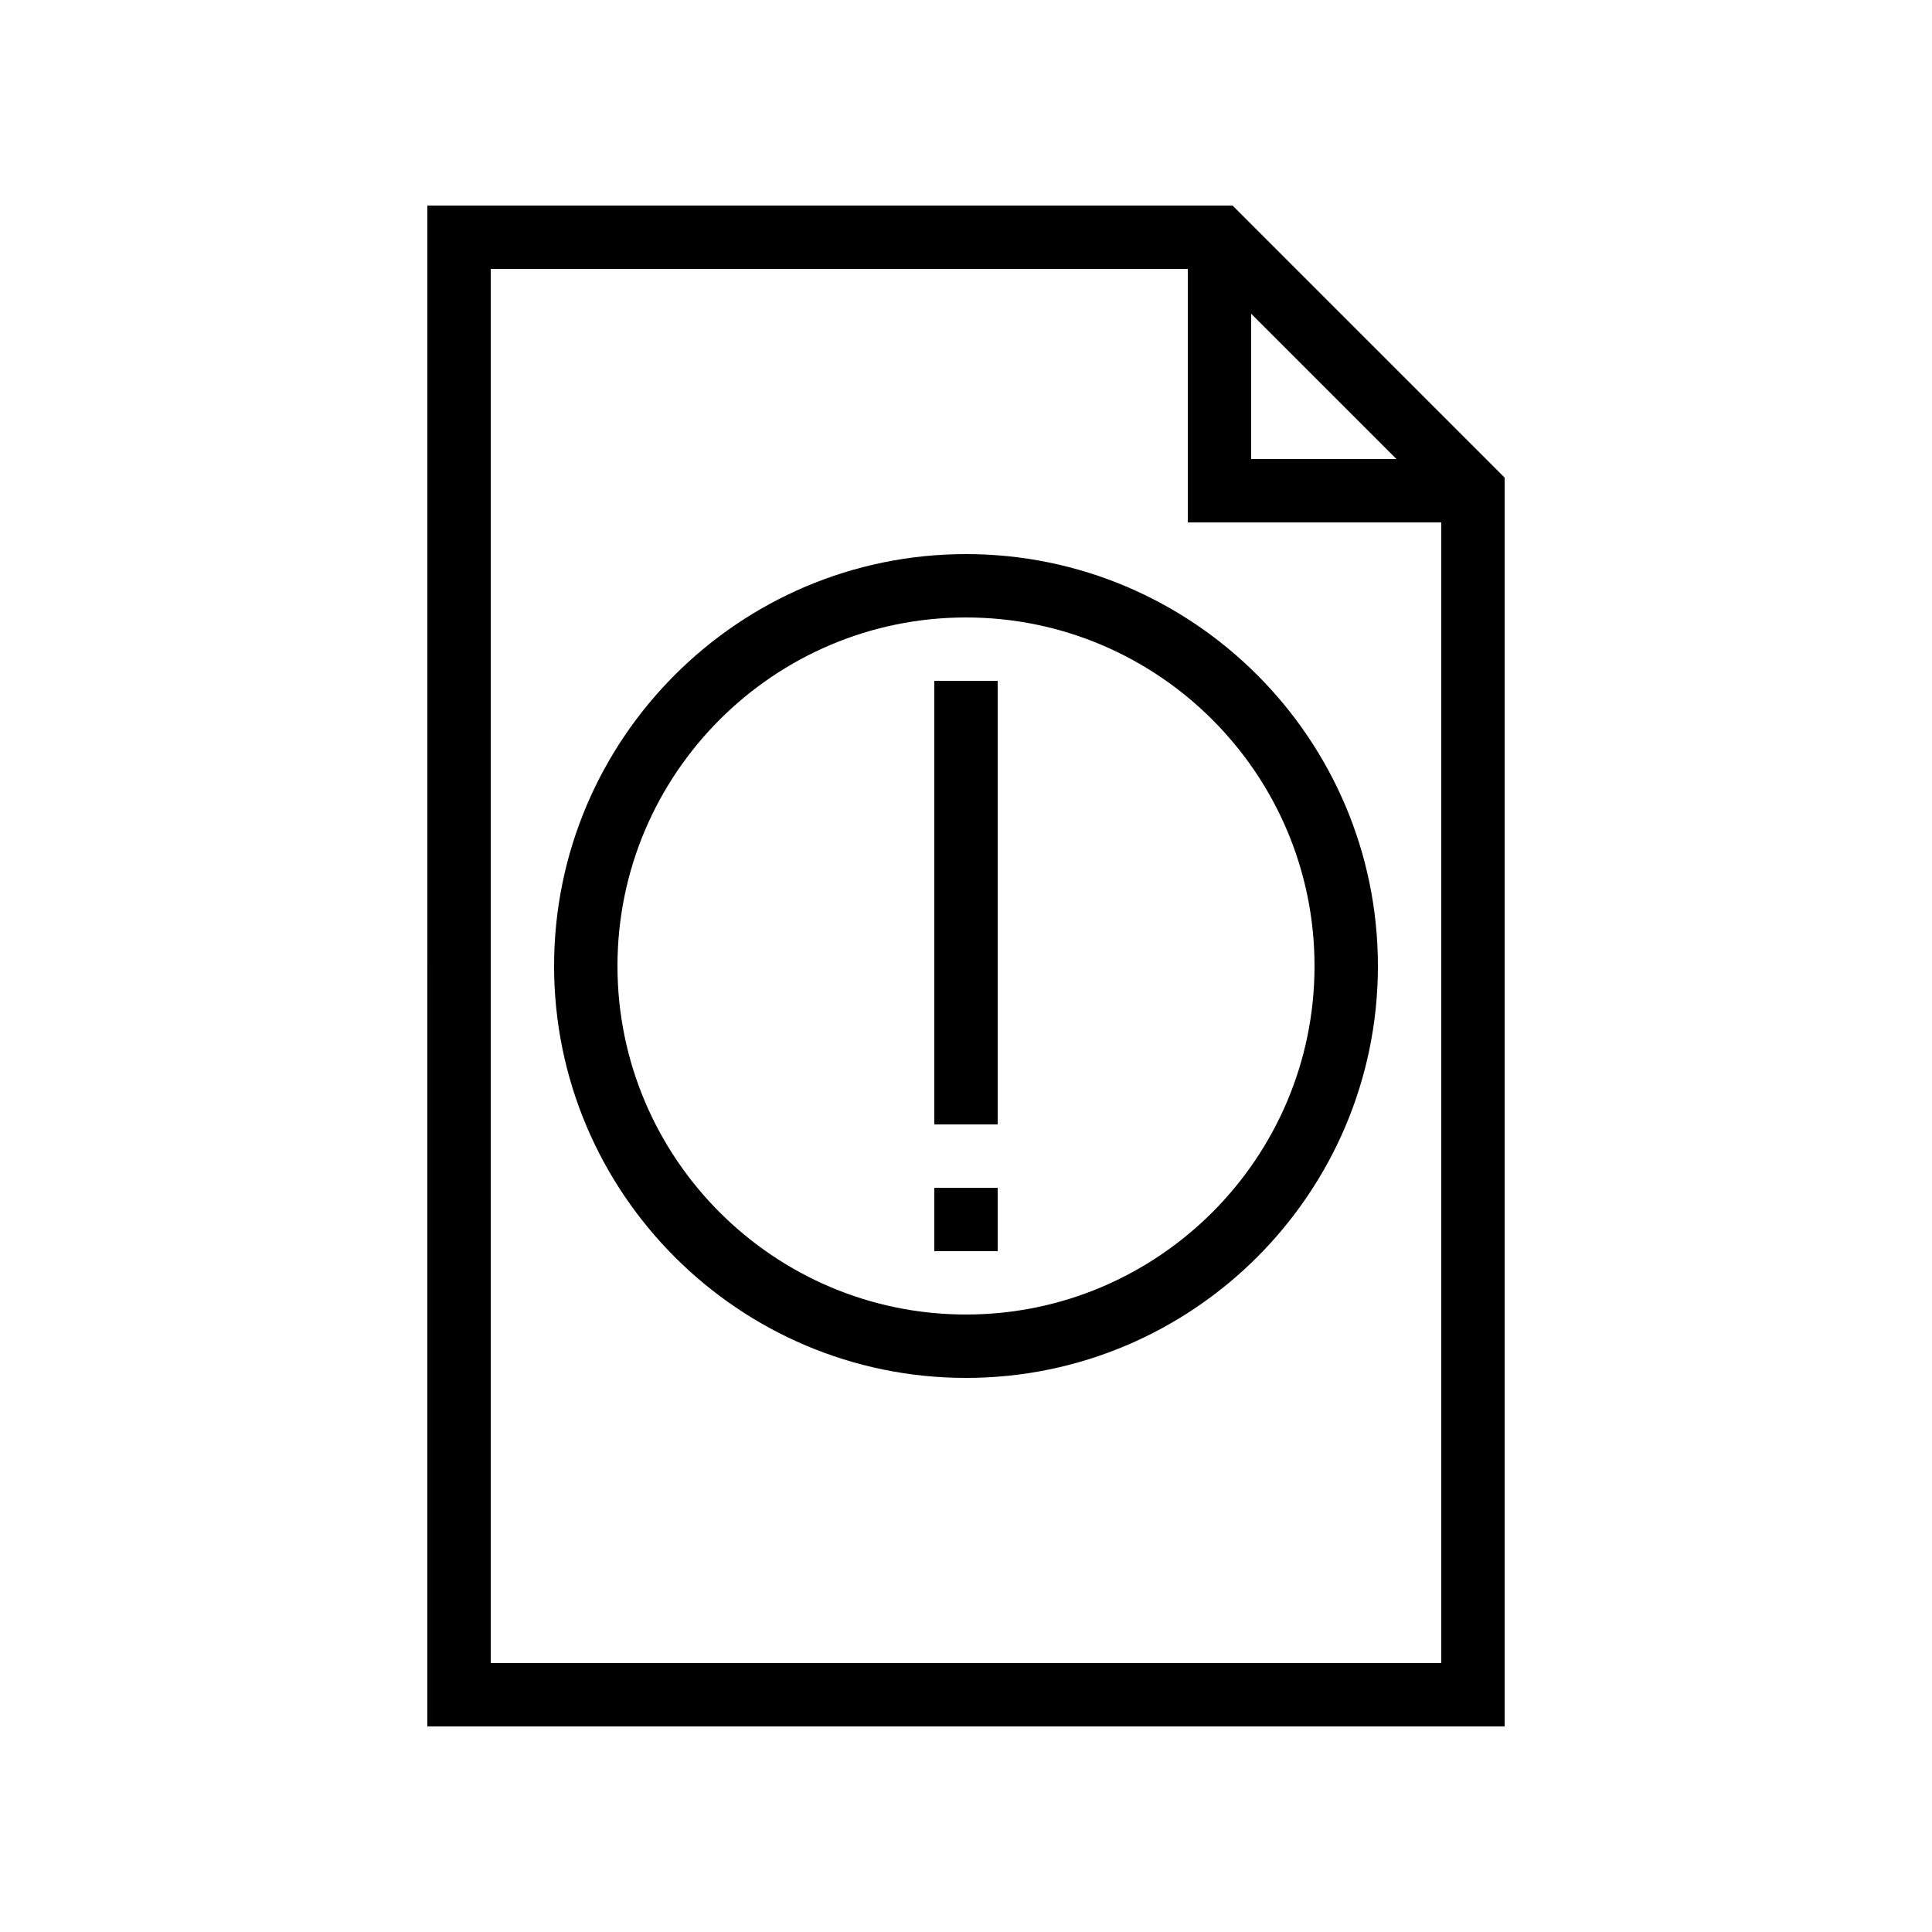 <?xml version="1.0" encoding="UTF-8"?>
<!-- Uploaded to: SVG Repo, www.svgrepo.com, Generator: SVG Repo Mixer Tools -->
<svg fill="#000000" width="800px" height="800px" version="1.1" viewBox="144 144 512 512" xmlns="http://www.w3.org/2000/svg">
 <g>
  <path d="m257.25 601.52h285.49v-330.95l-72.098-72.094h-213.39zm218.32-374.38 38.508 38.508h-38.508zm-201.52-11.871h184.73v67.176h67.176v302.29h-251.91z"/>
  <path d="m391.6 324.43h16.793v117.55h-16.793z"/>
  <path d="m391.6 458.78h16.793v16.793h-16.793z"/>
  <path d="m400 290.84c-60.188 0-109.16 48.965-109.16 109.16 0 60.191 48.969 109.16 109.16 109.16 60.188 0 109.16-48.965 109.16-109.16-0.004-60.195-48.973-109.16-109.16-109.16zm0 201.52c-50.93 0-92.363-41.434-92.363-92.363s41.434-92.363 92.363-92.363 92.363 41.434 92.363 92.363-41.434 92.363-92.363 92.363z"/>
 </g>
</svg>